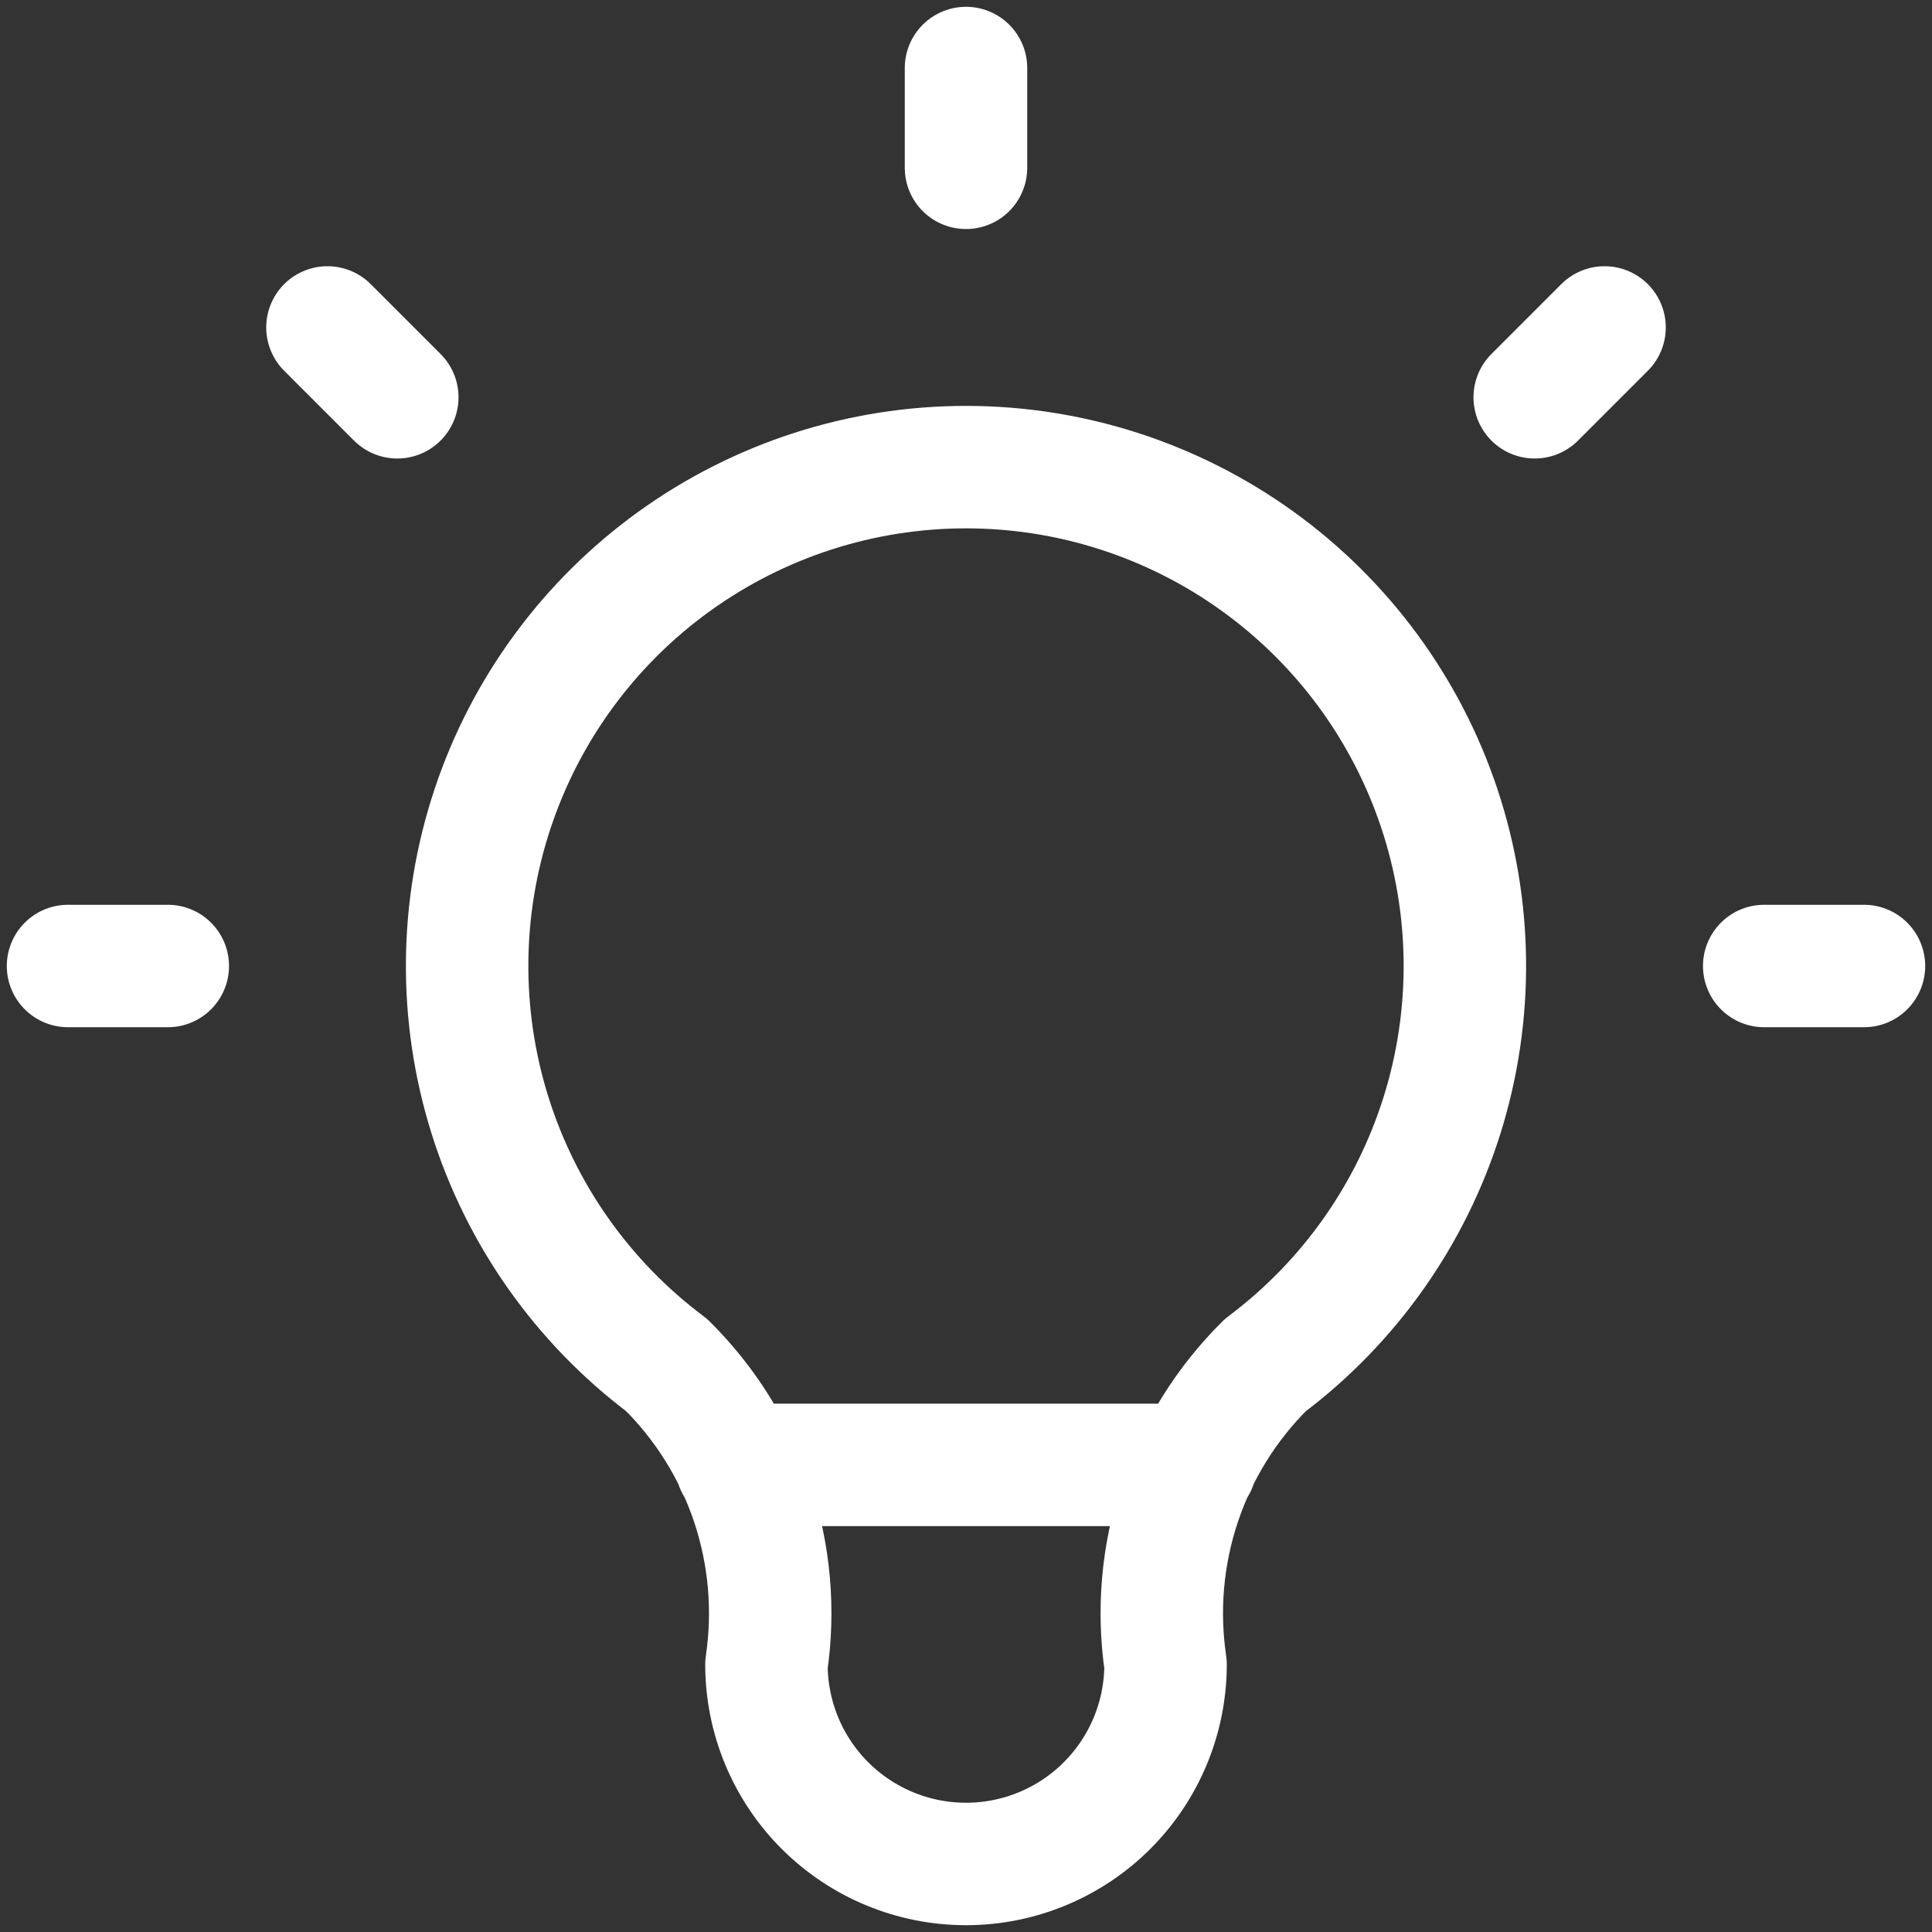 <svg width="142" height="142" viewBox="0 0 142 142" fill="none" xmlns="http://www.w3.org/2000/svg">
<rect x="0" y="0" width="142" height="142" fill="#333333" stroke="none"/>
<path d="M5 71H12.333M71 5V12.333M129.667 71H137M24.067 24.067L29.2 29.2M117.933 24.067L112.8 29.2M54.133 107.667H87.867M49 100.333C42.843 95.716 38.296 89.278 36.001 81.933C33.707 74.587 33.781 66.706 36.215 59.405C38.648 52.104 43.318 45.754 49.561 41.255C55.804 36.755 63.304 34.333 71 34.333C78.696 34.333 86.196 36.755 92.439 41.255C98.682 45.754 103.351 52.104 105.785 59.405C108.219 66.706 108.293 74.587 105.999 81.933C103.704 89.278 99.157 95.716 93 100.333C90.137 103.168 87.981 106.636 86.707 110.458C85.433 114.28 85.077 118.348 85.667 122.333C85.667 126.223 84.121 129.954 81.371 132.704C78.62 135.455 74.89 137 71 137C67.11 137 63.38 135.455 60.629 132.704C57.879 129.954 56.333 126.223 56.333 122.333C56.923 118.348 56.567 114.28 55.293 110.458C54.019 106.636 51.863 103.168 49 100.333Z" stroke="white" stroke-width="9" stroke-linecap="round" stroke-linejoin="round"/>
</svg>
